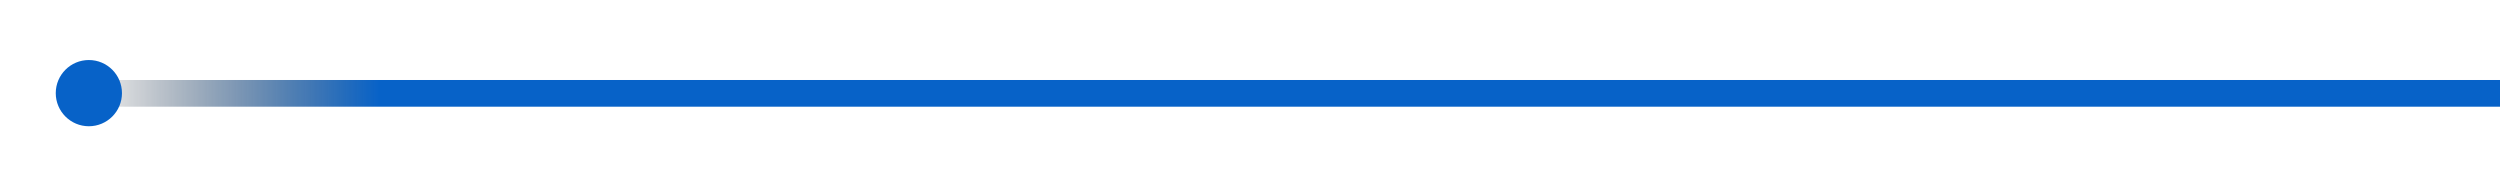 <?xml version="1.0" encoding="UTF-8"?> <!-- Generator: Adobe Illustrator 24.1.0, SVG Export Plug-In . SVG Version: 6.00 Build 0) --> <svg xmlns="http://www.w3.org/2000/svg" xmlns:xlink="http://www.w3.org/1999/xlink" id="Слой_1" x="0px" y="0px" viewBox="0 0 2340.7 174" style="enable-background:new 0 0 2340.7 174;" xml:space="preserve"> <style type="text/css"> .st0{fill:none;stroke:url(#SVGID_1_);stroke-width:25;stroke-miterlimit:10;} .st1{fill:#0762C8;} </style> <linearGradient id="SVGID_1_" gradientUnits="userSpaceOnUse" x1="5702.442" y1="-237.043" x2="7976.143" y2="-237.043" gradientTransform="matrix(-1 0 0 -1 8043.143 -149.643)"> <stop offset="0.873" style="stop-color:#0762C8"></stop> <stop offset="1" style="stop-color:#131313;stop-opacity:0"></stop> </linearGradient> <line class="st0" x1="2340.7" y1="87.4" x2="67" y2="87.4"></line> <g> <circle class="st1" cx="83.2" cy="87.2" r="31"></circle> </g> </svg> 